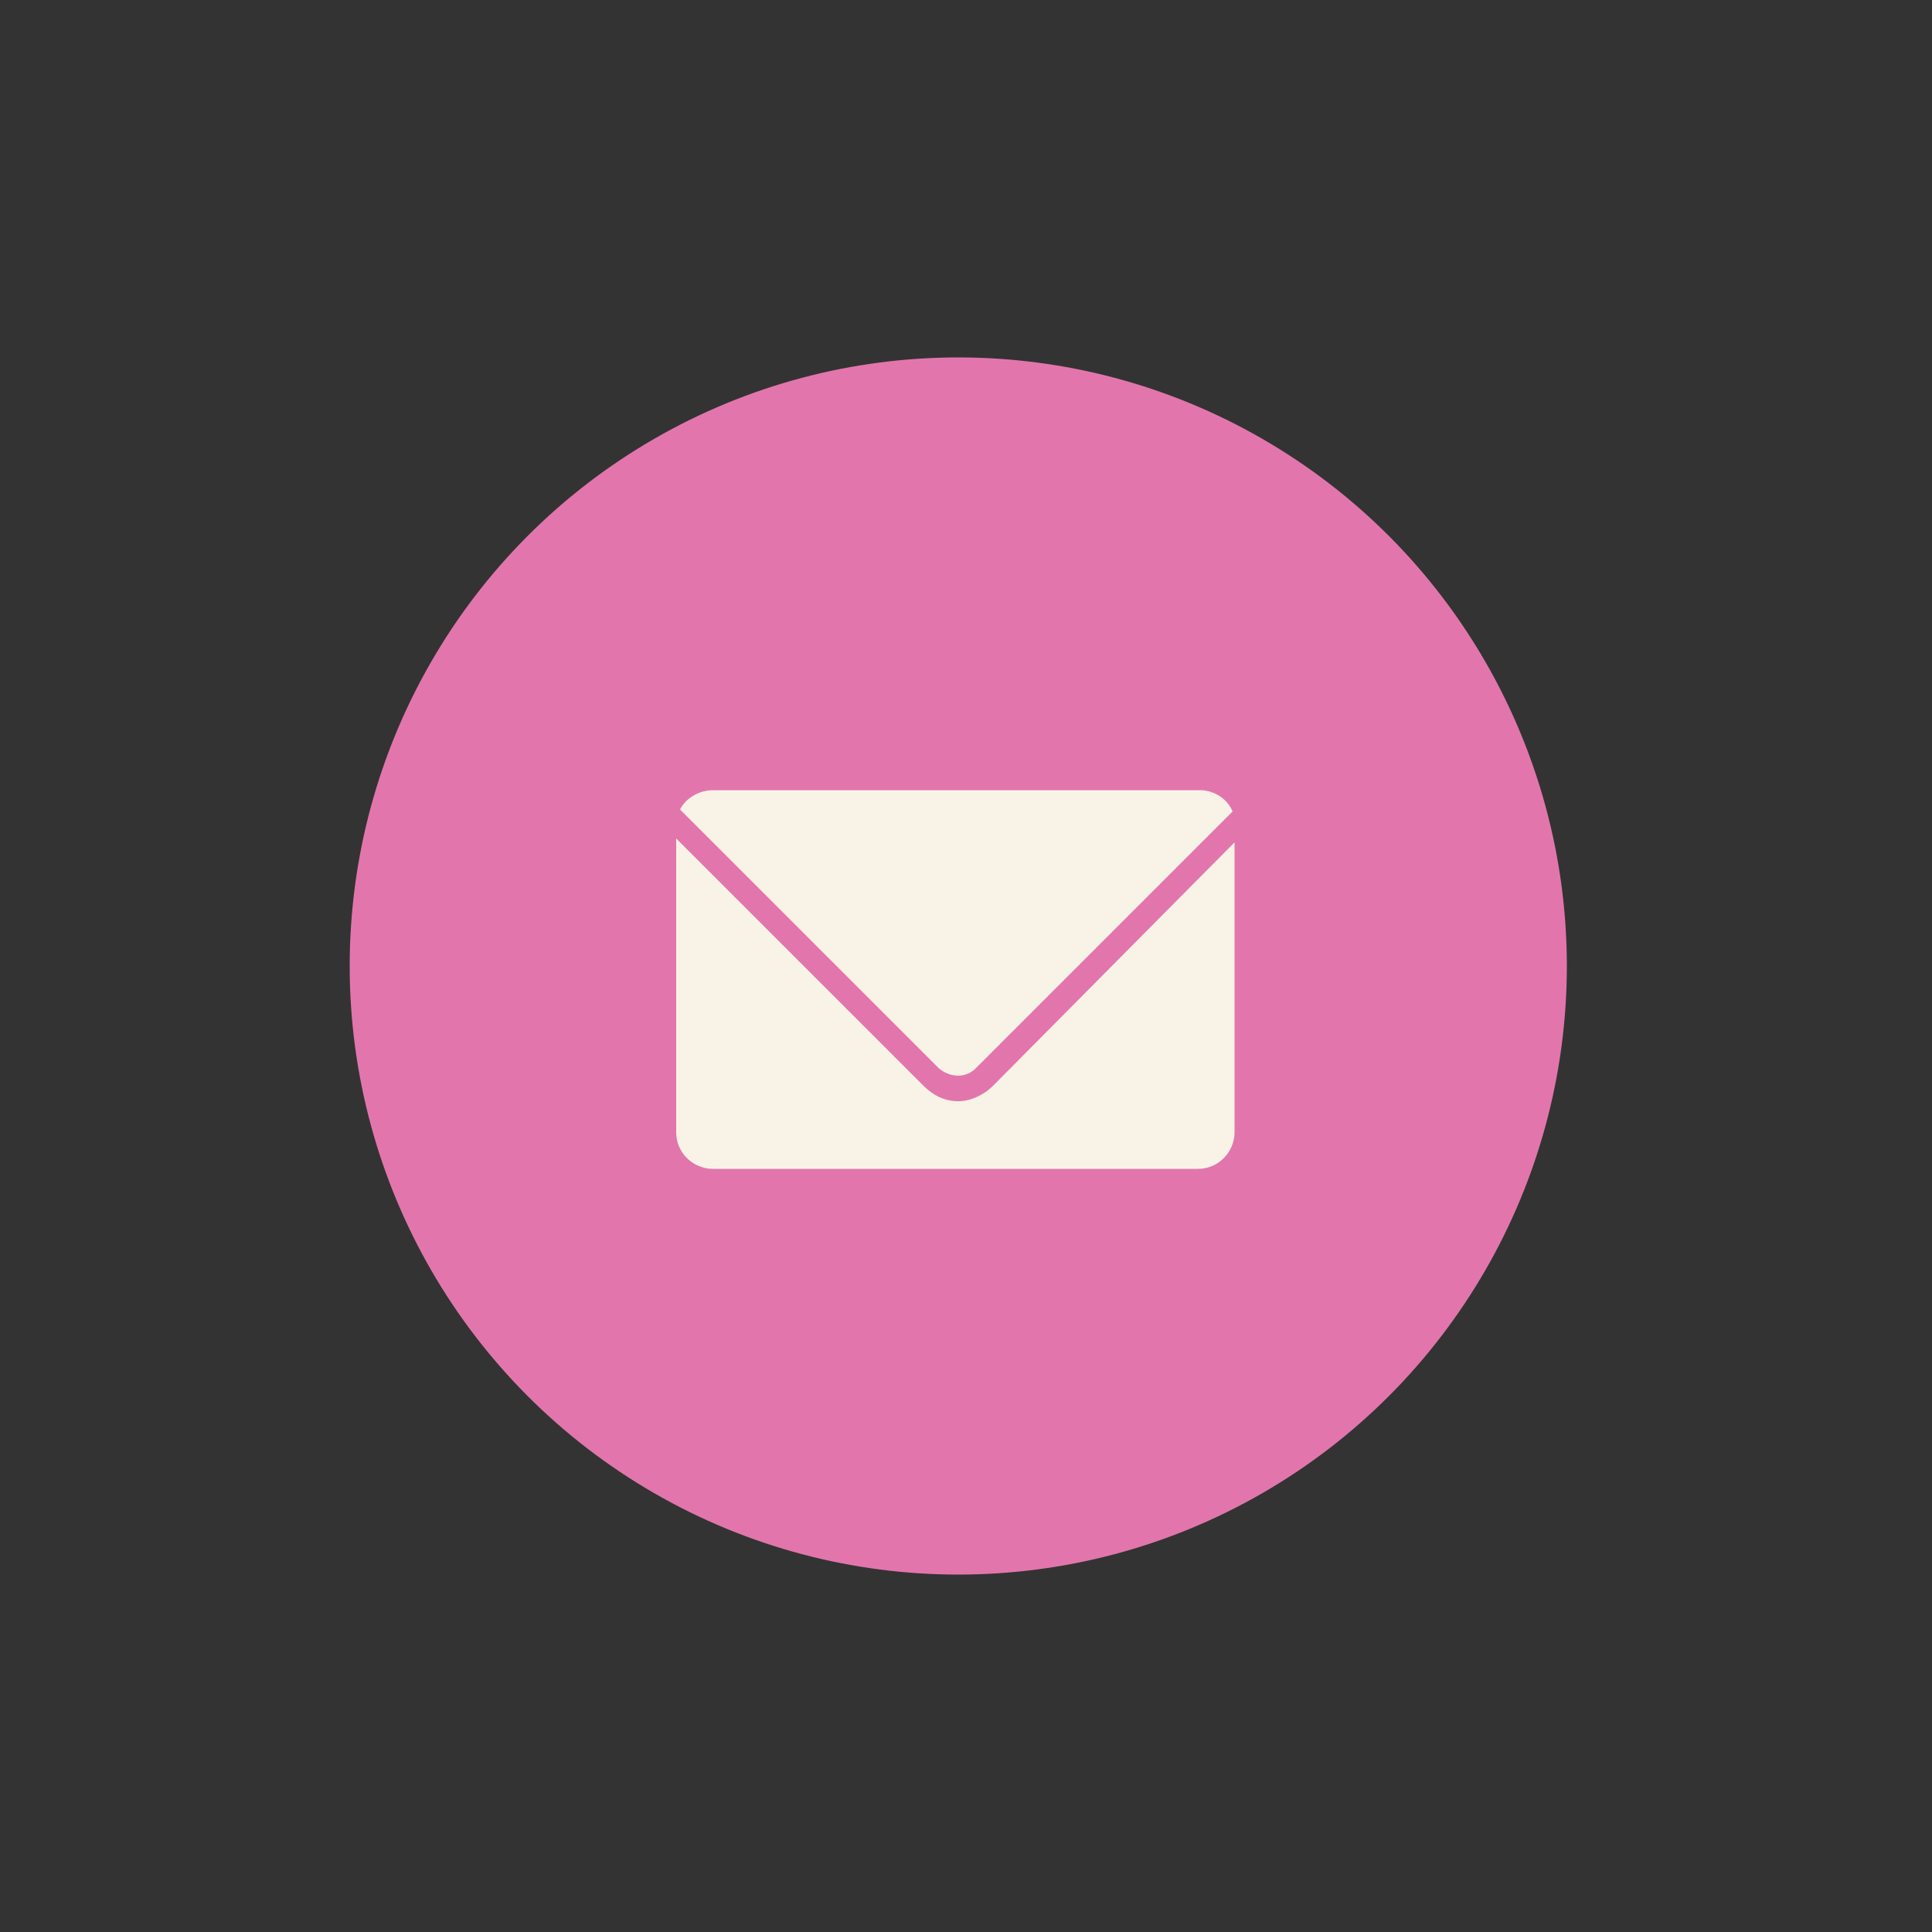 <svg xmlns="http://www.w3.org/2000/svg" viewBox="0 0 100 100"><rect x="0" y="0" width="100" height="100" fill="#333333" stroke="none"/><circle cx="49.6" cy="50" r="31.5" fill="#e276ac"/><path d="M51.4 56.2c-.5.5-1.2.8-1.8.8-.7 0-1.3-.3-1.8-.8L35 43.4v15.2c0 1.1.9 1.9 1.9 1.9H62c1.1 0 1.9-.9 1.9-1.9v-15L51.4 56.2zm-.9-.9L63.8 42c-.3-.7-1-1.1-1.7-1.1H36.9c-.7 0-1.4.4-1.7 1l13.4 13.4c.6.5 1.4.5 1.9 0z" fill="#f8f3e6"/></svg>